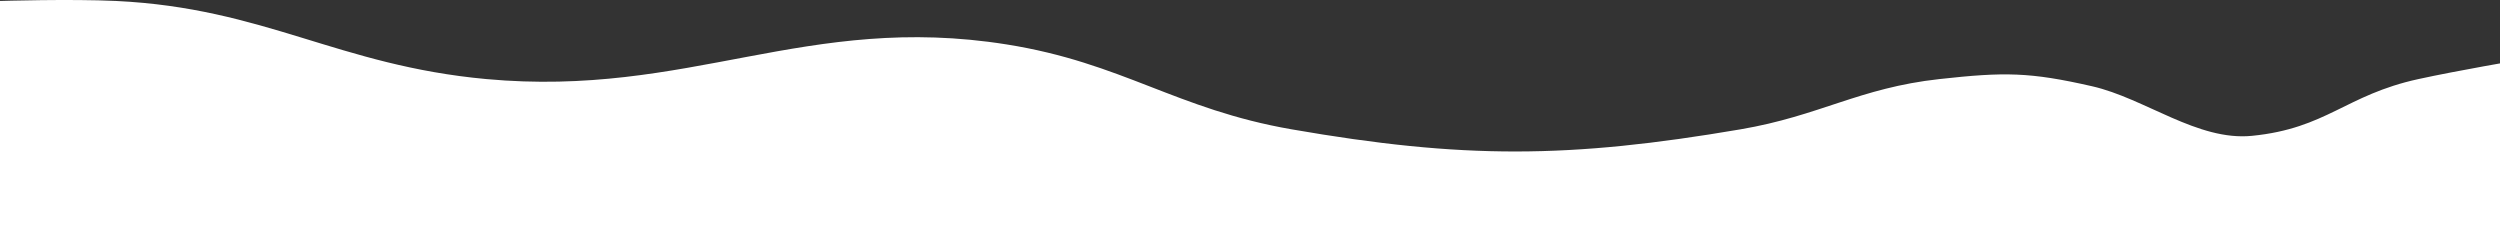 <?xml version="1.0" encoding="UTF-8"?> <svg xmlns="http://www.w3.org/2000/svg" width="1440" height="132" viewBox="0 0 1440 132" fill="none"><rect x="0" y="0" width="1440" height="132" fill="#333333" stroke="none"/><path d="M280.1 45.545C194.734 37.703 152.606 4.676 66.868 0.557C40.798 -0.696 0 0.557 0 0.557V132H1451V34.591C1451 34.591 1415.48 40.647 1393.02 45.545C1350.99 54.707 1340.28 73.933 1297.16 78.24C1265.83 81.37 1235.61 56.659 1205.04 49.682C1169.03 41.467 1154.6 41.412 1117.13 45.545C1070.79 50.654 1048.36 66.693 1002.56 74.493C903.605 91.349 842.847 91.668 743.971 74.493C677.351 62.922 646.677 36.247 579.839 25.593C464.488 7.208 396.823 56.268 280.1 45.545Z" fill="white"></path></svg> 